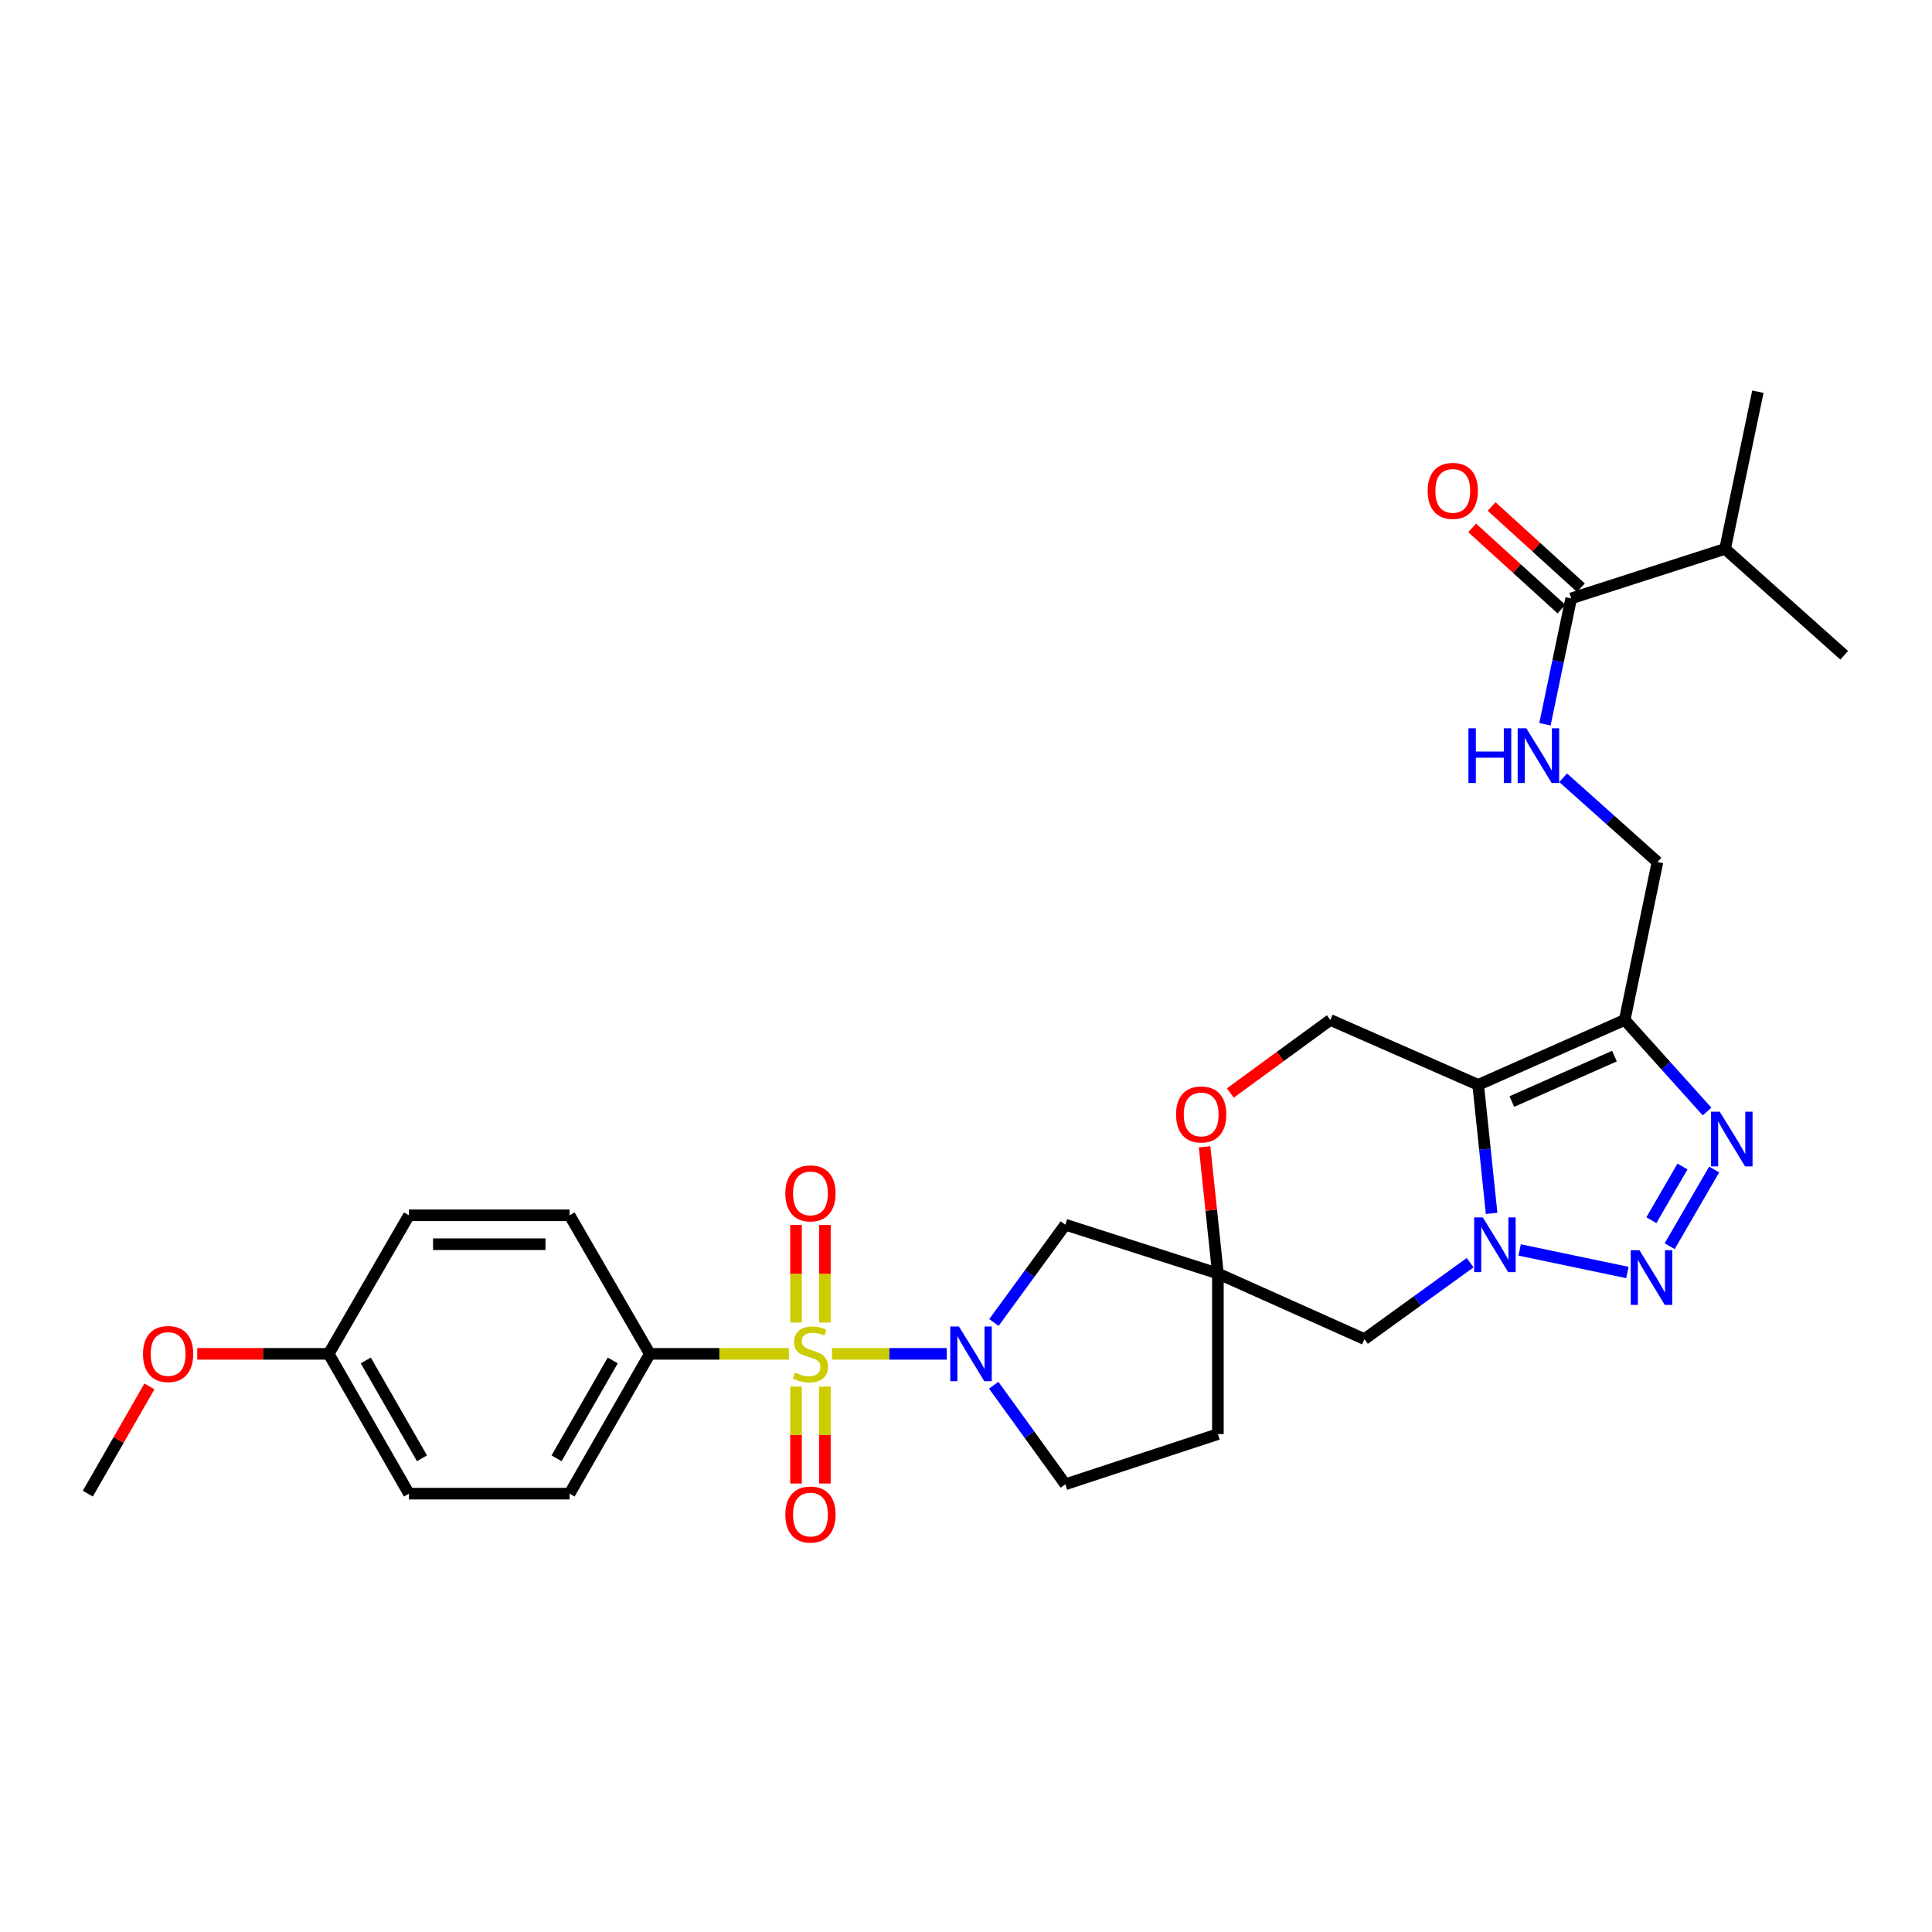 <?xml version='1.0' encoding='iso-8859-1'?>
<svg version='1.1' baseProfile='full'
              xmlns='http://www.w3.org/2000/svg'
                      xmlns:rdkit='http://www.rdkit.org/xml'
                      xmlns:xlink='http://www.w3.org/1999/xlink'
                  xml:space='preserve'
width='1000px' height='1000px' viewBox='0 0 1000 1000'>
<!-- END OF HEADER -->
<rect style='opacity:1.0;fill:#FFFFFF;stroke:none' width='1000' height='1000' x='0' y='0'> </rect>
<path class='bond-3' d='M 430.649,700.75 L 460.355,700.75' style='fill:none;fill-rule:evenodd;stroke:#CCCC00;stroke-width:6px;stroke-linecap:butt;stroke-linejoin:miter;stroke-opacity:1' />
<path class='bond-3' d='M 460.355,700.75 L 490.062,700.75' style='fill:none;fill-rule:evenodd;stroke:#0000FF;stroke-width:6px;stroke-linecap:butt;stroke-linejoin:miter;stroke-opacity:1' />
<path class='bond-11' d='M 408.332,700.75 L 372.34,700.75' style='fill:none;fill-rule:evenodd;stroke:#CCCC00;stroke-width:6px;stroke-linecap:butt;stroke-linejoin:miter;stroke-opacity:1' />
<path class='bond-11' d='M 372.34,700.75 L 336.348,700.75' style='fill:none;fill-rule:evenodd;stroke:#000000;stroke-width:6px;stroke-linecap:butt;stroke-linejoin:miter;stroke-opacity:1' />
<path class='bond-13' d='M 426.969,684.551 L 426.969,659.296' style='fill:none;fill-rule:evenodd;stroke:#CCCC00;stroke-width:6px;stroke-linecap:butt;stroke-linejoin:miter;stroke-opacity:1' />
<path class='bond-13' d='M 426.969,659.296 L 426.969,634.04' style='fill:none;fill-rule:evenodd;stroke:#FF0000;stroke-width:6px;stroke-linecap:butt;stroke-linejoin:miter;stroke-opacity:1' />
<path class='bond-13' d='M 412.012,684.551 L 412.012,659.296' style='fill:none;fill-rule:evenodd;stroke:#CCCC00;stroke-width:6px;stroke-linecap:butt;stroke-linejoin:miter;stroke-opacity:1' />
<path class='bond-13' d='M 412.012,659.296 L 412.012,634.04' style='fill:none;fill-rule:evenodd;stroke:#FF0000;stroke-width:6px;stroke-linecap:butt;stroke-linejoin:miter;stroke-opacity:1' />
<path class='bond-14' d='M 412.012,717.707 L 412.012,742.789' style='fill:none;fill-rule:evenodd;stroke:#CCCC00;stroke-width:6px;stroke-linecap:butt;stroke-linejoin:miter;stroke-opacity:1' />
<path class='bond-14' d='M 412.012,742.789 L 412.012,767.87' style='fill:none;fill-rule:evenodd;stroke:#FF0000;stroke-width:6px;stroke-linecap:butt;stroke-linejoin:miter;stroke-opacity:1' />
<path class='bond-14' d='M 426.969,717.707 L 426.969,742.789' style='fill:none;fill-rule:evenodd;stroke:#CCCC00;stroke-width:6px;stroke-linecap:butt;stroke-linejoin:miter;stroke-opacity:1' />
<path class='bond-14' d='M 426.969,742.789 L 426.969,767.87' style='fill:none;fill-rule:evenodd;stroke:#FF0000;stroke-width:6px;stroke-linecap:butt;stroke-linejoin:miter;stroke-opacity:1' />
<path class='bond-0' d='M 760.936,653.562 L 733.587,673.342' style='fill:none;fill-rule:evenodd;stroke:#0000FF;stroke-width:6px;stroke-linecap:butt;stroke-linejoin:miter;stroke-opacity:1' />
<path class='bond-0' d='M 733.587,673.342 L 706.238,693.122' style='fill:none;fill-rule:evenodd;stroke:#000000;stroke-width:6px;stroke-linecap:butt;stroke-linejoin:miter;stroke-opacity:1' />
<path class='bond-2' d='M 786.57,646.97 L 842.334,658.643' style='fill:none;fill-rule:evenodd;stroke:#0000FF;stroke-width:6px;stroke-linecap:butt;stroke-linejoin:miter;stroke-opacity:1' />
<path class='bond-32' d='M 772.06,628.048 L 768.581,594.783' style='fill:none;fill-rule:evenodd;stroke:#0000FF;stroke-width:6px;stroke-linecap:butt;stroke-linejoin:miter;stroke-opacity:1' />
<path class='bond-32' d='M 768.581,594.783 L 765.101,561.519' style='fill:none;fill-rule:evenodd;stroke:#000000;stroke-width:6px;stroke-linecap:butt;stroke-linejoin:miter;stroke-opacity:1' />
<path class='bond-1' d='M 765.101,561.519 L 688.564,527.924' style='fill:none;fill-rule:evenodd;stroke:#000000;stroke-width:6px;stroke-linecap:butt;stroke-linejoin:miter;stroke-opacity:1' />
<path class='bond-4' d='M 765.101,561.519 L 840.949,527.924' style='fill:none;fill-rule:evenodd;stroke:#000000;stroke-width:6px;stroke-linecap:butt;stroke-linejoin:miter;stroke-opacity:1' />
<path class='bond-4' d='M 782.535,570.155 L 835.629,546.639' style='fill:none;fill-rule:evenodd;stroke:#000000;stroke-width:6px;stroke-linecap:butt;stroke-linejoin:miter;stroke-opacity:1' />
<path class='bond-5' d='M 864.228,645.024 L 887.241,605.334' style='fill:none;fill-rule:evenodd;stroke:#0000FF;stroke-width:6px;stroke-linecap:butt;stroke-linejoin:miter;stroke-opacity:1' />
<path class='bond-5' d='M 854.741,631.568 L 870.85,603.785' style='fill:none;fill-rule:evenodd;stroke:#0000FF;stroke-width:6px;stroke-linecap:butt;stroke-linejoin:miter;stroke-opacity:1' />
<path class='bond-8' d='M 514.453,684.521 L 532.935,659.211' style='fill:none;fill-rule:evenodd;stroke:#0000FF;stroke-width:6px;stroke-linecap:butt;stroke-linejoin:miter;stroke-opacity:1' />
<path class='bond-8' d='M 532.935,659.211 L 551.418,633.901' style='fill:none;fill-rule:evenodd;stroke:#000000;stroke-width:6px;stroke-linecap:butt;stroke-linejoin:miter;stroke-opacity:1' />
<path class='bond-17' d='M 514.346,716.993 L 532.882,742.628' style='fill:none;fill-rule:evenodd;stroke:#0000FF;stroke-width:6px;stroke-linecap:butt;stroke-linejoin:miter;stroke-opacity:1' />
<path class='bond-17' d='M 532.882,742.628 L 551.418,768.263' style='fill:none;fill-rule:evenodd;stroke:#000000;stroke-width:6px;stroke-linecap:butt;stroke-linejoin:miter;stroke-opacity:1' />
<path class='bond-16' d='M 840.949,527.924 L 857.908,446.185' style='fill:none;fill-rule:evenodd;stroke:#000000;stroke-width:6px;stroke-linecap:butt;stroke-linejoin:miter;stroke-opacity:1' />
<path class='bond-33' d='M 840.949,527.924 L 862.258,551.623' style='fill:none;fill-rule:evenodd;stroke:#000000;stroke-width:6px;stroke-linecap:butt;stroke-linejoin:miter;stroke-opacity:1' />
<path class='bond-33' d='M 862.258,551.623 L 883.568,575.322' style='fill:none;fill-rule:evenodd;stroke:#0000FF;stroke-width:6px;stroke-linecap:butt;stroke-linejoin:miter;stroke-opacity:1' />
<path class='bond-6' d='M 630.382,659.17 L 551.418,633.901' style='fill:none;fill-rule:evenodd;stroke:#000000;stroke-width:6px;stroke-linecap:butt;stroke-linejoin:miter;stroke-opacity:1' />
<path class='bond-7' d='M 630.382,659.17 L 706.238,693.122' style='fill:none;fill-rule:evenodd;stroke:#000000;stroke-width:6px;stroke-linecap:butt;stroke-linejoin:miter;stroke-opacity:1' />
<path class='bond-10' d='M 630.382,659.17 L 626.94,626.38' style='fill:none;fill-rule:evenodd;stroke:#000000;stroke-width:6px;stroke-linecap:butt;stroke-linejoin:miter;stroke-opacity:1' />
<path class='bond-10' d='M 626.94,626.38 L 623.498,593.59' style='fill:none;fill-rule:evenodd;stroke:#FF0000;stroke-width:6px;stroke-linecap:butt;stroke-linejoin:miter;stroke-opacity:1' />
<path class='bond-31' d='M 630.382,659.17 L 630.382,742.28' style='fill:none;fill-rule:evenodd;stroke:#000000;stroke-width:6px;stroke-linecap:butt;stroke-linejoin:miter;stroke-opacity:1' />
<path class='bond-9' d='M 688.564,527.924 L 662.682,546.836' style='fill:none;fill-rule:evenodd;stroke:#000000;stroke-width:6px;stroke-linecap:butt;stroke-linejoin:miter;stroke-opacity:1' />
<path class='bond-9' d='M 662.682,546.836 L 636.801,565.747' style='fill:none;fill-rule:evenodd;stroke:#FF0000;stroke-width:6px;stroke-linecap:butt;stroke-linejoin:miter;stroke-opacity:1' />
<path class='bond-20' d='M 336.348,700.75 L 294.818,773.116' style='fill:none;fill-rule:evenodd;stroke:#000000;stroke-width:6px;stroke-linecap:butt;stroke-linejoin:miter;stroke-opacity:1' />
<path class='bond-20' d='M 317.146,704.16 L 288.075,754.816' style='fill:none;fill-rule:evenodd;stroke:#000000;stroke-width:6px;stroke-linecap:butt;stroke-linejoin:miter;stroke-opacity:1' />
<path class='bond-21' d='M 336.348,700.75 L 294.818,629.04' style='fill:none;fill-rule:evenodd;stroke:#000000;stroke-width:6px;stroke-linecap:butt;stroke-linejoin:miter;stroke-opacity:1' />
<path class='bond-12' d='M 813.237,309.738 L 806.449,342.309' style='fill:none;fill-rule:evenodd;stroke:#000000;stroke-width:6px;stroke-linecap:butt;stroke-linejoin:miter;stroke-opacity:1' />
<path class='bond-12' d='M 806.449,342.309 L 799.662,374.881' style='fill:none;fill-rule:evenodd;stroke:#0000FF;stroke-width:6px;stroke-linecap:butt;stroke-linejoin:miter;stroke-opacity:1' />
<path class='bond-19' d='M 818.269,304.206 L 795.164,283.187' style='fill:none;fill-rule:evenodd;stroke:#000000;stroke-width:6px;stroke-linecap:butt;stroke-linejoin:miter;stroke-opacity:1' />
<path class='bond-19' d='M 795.164,283.187 L 772.059,262.169' style='fill:none;fill-rule:evenodd;stroke:#FF0000;stroke-width:6px;stroke-linecap:butt;stroke-linejoin:miter;stroke-opacity:1' />
<path class='bond-19' d='M 808.205,315.27 L 785.099,294.251' style='fill:none;fill-rule:evenodd;stroke:#000000;stroke-width:6px;stroke-linecap:butt;stroke-linejoin:miter;stroke-opacity:1' />
<path class='bond-19' d='M 785.099,294.251 L 761.994,273.232' style='fill:none;fill-rule:evenodd;stroke:#FF0000;stroke-width:6px;stroke-linecap:butt;stroke-linejoin:miter;stroke-opacity:1' />
<path class='bond-22' d='M 813.237,309.738 L 892.907,284.103' style='fill:none;fill-rule:evenodd;stroke:#000000;stroke-width:6px;stroke-linecap:butt;stroke-linejoin:miter;stroke-opacity:1' />
<path class='bond-15' d='M 809.084,402.562 L 833.496,424.373' style='fill:none;fill-rule:evenodd;stroke:#0000FF;stroke-width:6px;stroke-linecap:butt;stroke-linejoin:miter;stroke-opacity:1' />
<path class='bond-15' d='M 833.496,424.373 L 857.908,446.185' style='fill:none;fill-rule:evenodd;stroke:#000000;stroke-width:6px;stroke-linecap:butt;stroke-linejoin:miter;stroke-opacity:1' />
<path class='bond-18' d='M 551.418,768.263 L 630.382,742.28' style='fill:none;fill-rule:evenodd;stroke:#000000;stroke-width:6px;stroke-linecap:butt;stroke-linejoin:miter;stroke-opacity:1' />
<path class='bond-24' d='M 294.818,773.116 L 211.674,773.116' style='fill:none;fill-rule:evenodd;stroke:#000000;stroke-width:6px;stroke-linecap:butt;stroke-linejoin:miter;stroke-opacity:1' />
<path class='bond-25' d='M 294.818,629.04 L 211.674,629.04' style='fill:none;fill-rule:evenodd;stroke:#000000;stroke-width:6px;stroke-linecap:butt;stroke-linejoin:miter;stroke-opacity:1' />
<path class='bond-25' d='M 282.346,643.997 L 224.146,643.997' style='fill:none;fill-rule:evenodd;stroke:#000000;stroke-width:6px;stroke-linecap:butt;stroke-linejoin:miter;stroke-opacity:1' />
<path class='bond-27' d='M 892.907,284.103 L 909.874,202.738' style='fill:none;fill-rule:evenodd;stroke:#000000;stroke-width:6px;stroke-linecap:butt;stroke-linejoin:miter;stroke-opacity:1' />
<path class='bond-28' d='M 892.907,284.103 L 954.545,339.169' style='fill:none;fill-rule:evenodd;stroke:#000000;stroke-width:6px;stroke-linecap:butt;stroke-linejoin:miter;stroke-opacity:1' />
<path class='bond-23' d='M 170.128,700.75 L 211.674,629.04' style='fill:none;fill-rule:evenodd;stroke:#000000;stroke-width:6px;stroke-linecap:butt;stroke-linejoin:miter;stroke-opacity:1' />
<path class='bond-26' d='M 170.128,700.75 L 136.112,700.75' style='fill:none;fill-rule:evenodd;stroke:#000000;stroke-width:6px;stroke-linecap:butt;stroke-linejoin:miter;stroke-opacity:1' />
<path class='bond-26' d='M 136.112,700.75 L 102.096,700.75' style='fill:none;fill-rule:evenodd;stroke:#FF0000;stroke-width:6px;stroke-linecap:butt;stroke-linejoin:miter;stroke-opacity:1' />
<path class='bond-30' d='M 170.128,700.75 L 211.674,773.116' style='fill:none;fill-rule:evenodd;stroke:#000000;stroke-width:6px;stroke-linecap:butt;stroke-linejoin:miter;stroke-opacity:1' />
<path class='bond-30' d='M 189.331,704.158 L 218.414,754.814' style='fill:none;fill-rule:evenodd;stroke:#000000;stroke-width:6px;stroke-linecap:butt;stroke-linejoin:miter;stroke-opacity:1' />
<path class='bond-29' d='M 77.342,717.596 L 61.398,745.356' style='fill:none;fill-rule:evenodd;stroke:#FF0000;stroke-width:6px;stroke-linecap:butt;stroke-linejoin:miter;stroke-opacity:1' />
<path class='bond-29' d='M 61.398,745.356 L 45.455,773.116' style='fill:none;fill-rule:evenodd;stroke:#000000;stroke-width:6px;stroke-linecap:butt;stroke-linejoin:miter;stroke-opacity:1' />
<path  class='atom-0' d='M 411.491 710.47
Q 411.811 710.59, 413.131 711.15
Q 414.451 711.71, 415.891 712.07
Q 417.371 712.39, 418.811 712.39
Q 421.491 712.39, 423.051 711.11
Q 424.611 709.79, 424.611 707.51
Q 424.611 705.95, 423.811 704.99
Q 423.051 704.03, 421.851 703.51
Q 420.651 702.99, 418.651 702.39
Q 416.131 701.63, 414.611 700.91
Q 413.131 700.19, 412.051 698.67
Q 411.011 697.15, 411.011 694.59
Q 411.011 691.03, 413.411 688.83
Q 415.851 686.63, 420.651 686.63
Q 423.931 686.63, 427.651 688.19
L 426.731 691.27
Q 423.331 689.87, 420.771 689.87
Q 418.011 689.87, 416.491 691.03
Q 414.971 692.15, 415.011 694.11
Q 415.011 695.63, 415.771 696.55
Q 416.571 697.47, 417.691 697.99
Q 418.851 698.51, 420.771 699.11
Q 423.331 699.91, 424.851 700.71
Q 426.371 701.51, 427.451 703.15
Q 428.571 704.75, 428.571 707.51
Q 428.571 711.43, 425.931 713.55
Q 423.331 715.63, 418.971 715.63
Q 416.451 715.63, 414.531 715.07
Q 412.651 714.55, 410.411 713.63
L 411.491 710.47
' fill='#CCCC00'/>
<path  class='atom-1' d='M 767.499 630.128
L 776.779 645.128
Q 777.699 646.608, 779.179 649.288
Q 780.659 651.968, 780.739 652.128
L 780.739 630.128
L 784.499 630.128
L 784.499 658.448
L 780.619 658.448
L 770.659 642.048
Q 769.499 640.128, 768.259 637.928
Q 767.059 635.728, 766.699 635.048
L 766.699 658.448
L 763.019 658.448
L 763.019 630.128
L 767.499 630.128
' fill='#0000FF'/>
<path  class='atom-3' d='M 848.557 647.096
L 857.837 662.096
Q 858.757 663.576, 860.237 666.256
Q 861.717 668.936, 861.797 669.096
L 861.797 647.096
L 865.557 647.096
L 865.557 675.416
L 861.677 675.416
L 851.717 659.016
Q 850.557 657.096, 849.317 654.896
Q 848.117 652.696, 847.757 652.016
L 847.757 675.416
L 844.077 675.416
L 844.077 647.096
L 848.557 647.096
' fill='#0000FF'/>
<path  class='atom-4' d='M 496.341 686.59
L 505.621 701.59
Q 506.541 703.07, 508.021 705.75
Q 509.501 708.43, 509.581 708.59
L 509.581 686.59
L 513.341 686.59
L 513.341 714.91
L 509.461 714.91
L 499.501 698.51
Q 498.341 696.59, 497.101 694.39
Q 495.901 692.19, 495.541 691.51
L 495.541 714.91
L 491.861 714.91
L 491.861 686.59
L 496.341 686.59
' fill='#0000FF'/>
<path  class='atom-6' d='M 890.12 575.411
L 899.4 590.411
Q 900.32 591.891, 901.8 594.571
Q 903.28 597.251, 903.36 597.411
L 903.36 575.411
L 907.12 575.411
L 907.12 603.731
L 903.24 603.731
L 893.28 587.331
Q 892.12 585.411, 890.88 583.211
Q 889.68 581.011, 889.32 580.331
L 889.32 603.731
L 885.64 603.731
L 885.64 575.411
L 890.12 575.411
' fill='#0000FF'/>
<path  class='atom-11' d='M 608.732 576.838
Q 608.732 570.038, 612.092 566.238
Q 615.452 562.438, 621.732 562.438
Q 628.012 562.438, 631.372 566.238
Q 634.732 570.038, 634.732 576.838
Q 634.732 583.718, 631.332 587.638
Q 627.932 591.518, 621.732 591.518
Q 615.492 591.518, 612.092 587.638
Q 608.732 583.758, 608.732 576.838
M 621.732 588.318
Q 626.052 588.318, 628.372 585.438
Q 630.732 582.518, 630.732 576.838
Q 630.732 571.278, 628.372 568.478
Q 626.052 565.638, 621.732 565.638
Q 617.412 565.638, 615.052 568.438
Q 612.732 571.238, 612.732 576.838
Q 612.732 582.558, 615.052 585.438
Q 617.412 588.318, 621.732 588.318
' fill='#FF0000'/>
<path  class='atom-14' d='M 406.491 617.687
Q 406.491 610.887, 409.851 607.087
Q 413.211 603.287, 419.491 603.287
Q 425.771 603.287, 429.131 607.087
Q 432.491 610.887, 432.491 617.687
Q 432.491 624.567, 429.091 628.487
Q 425.691 632.367, 419.491 632.367
Q 413.251 632.367, 409.851 628.487
Q 406.491 624.607, 406.491 617.687
M 419.491 629.167
Q 423.811 629.167, 426.131 626.287
Q 428.491 623.367, 428.491 617.687
Q 428.491 612.127, 426.131 609.327
Q 423.811 606.487, 419.491 606.487
Q 415.171 606.487, 412.811 609.287
Q 410.491 612.087, 410.491 617.687
Q 410.491 623.407, 412.811 626.287
Q 415.171 629.167, 419.491 629.167
' fill='#FF0000'/>
<path  class='atom-15' d='M 406.491 783.923
Q 406.491 777.123, 409.851 773.323
Q 413.211 769.523, 419.491 769.523
Q 425.771 769.523, 429.131 773.323
Q 432.491 777.123, 432.491 783.923
Q 432.491 790.803, 429.091 794.723
Q 425.691 798.603, 419.491 798.603
Q 413.251 798.603, 409.851 794.723
Q 406.491 790.843, 406.491 783.923
M 419.491 795.403
Q 423.811 795.403, 426.131 792.523
Q 428.491 789.603, 428.491 783.923
Q 428.491 778.363, 426.131 775.563
Q 423.811 772.723, 419.491 772.723
Q 415.171 772.723, 412.811 775.523
Q 410.491 778.323, 410.491 783.923
Q 410.491 789.643, 412.811 792.523
Q 415.171 795.403, 419.491 795.403
' fill='#FF0000'/>
<path  class='atom-16' d='M 760.058 376.959
L 763.898 376.959
L 763.898 388.999
L 778.378 388.999
L 778.378 376.959
L 782.218 376.959
L 782.218 405.279
L 778.378 405.279
L 778.378 392.199
L 763.898 392.199
L 763.898 405.279
L 760.058 405.279
L 760.058 376.959
' fill='#0000FF'/>
<path  class='atom-16' d='M 790.018 376.959
L 799.298 391.959
Q 800.218 393.439, 801.698 396.119
Q 803.178 398.799, 803.258 398.959
L 803.258 376.959
L 807.018 376.959
L 807.018 405.279
L 803.138 405.279
L 793.178 388.879
Q 792.018 386.959, 790.778 384.759
Q 789.578 382.559, 789.218 381.879
L 789.218 405.279
L 785.538 405.279
L 785.538 376.959
L 790.018 376.959
' fill='#0000FF'/>
<path  class='atom-20' d='M 738.956 254.07
Q 738.956 247.27, 742.316 243.47
Q 745.676 239.67, 751.956 239.67
Q 758.236 239.67, 761.596 243.47
Q 764.956 247.27, 764.956 254.07
Q 764.956 260.95, 761.556 264.87
Q 758.156 268.75, 751.956 268.75
Q 745.716 268.75, 742.316 264.87
Q 738.956 260.99, 738.956 254.07
M 751.956 265.55
Q 756.276 265.55, 758.596 262.67
Q 760.956 259.75, 760.956 254.07
Q 760.956 248.51, 758.596 245.71
Q 756.276 242.87, 751.956 242.87
Q 747.636 242.87, 745.276 245.67
Q 742.956 248.47, 742.956 254.07
Q 742.956 259.79, 745.276 262.67
Q 747.636 265.55, 751.956 265.55
' fill='#FF0000'/>
<path  class='atom-27' d='M 74.018 700.83
Q 74.018 694.03, 77.378 690.23
Q 80.738 686.43, 87.018 686.43
Q 93.298 686.43, 96.658 690.23
Q 100.018 694.03, 100.018 700.83
Q 100.018 707.71, 96.618 711.63
Q 93.218 715.51, 87.018 715.51
Q 80.778 715.51, 77.378 711.63
Q 74.018 707.75, 74.018 700.83
M 87.018 712.31
Q 91.338 712.31, 93.658 709.43
Q 96.018 706.51, 96.018 700.83
Q 96.018 695.27, 93.658 692.47
Q 91.338 689.63, 87.018 689.63
Q 82.698 689.63, 80.338 692.43
Q 78.018 695.23, 78.018 700.83
Q 78.018 706.55, 80.338 709.43
Q 82.698 712.31, 87.018 712.31
' fill='#FF0000'/>
</svg>
